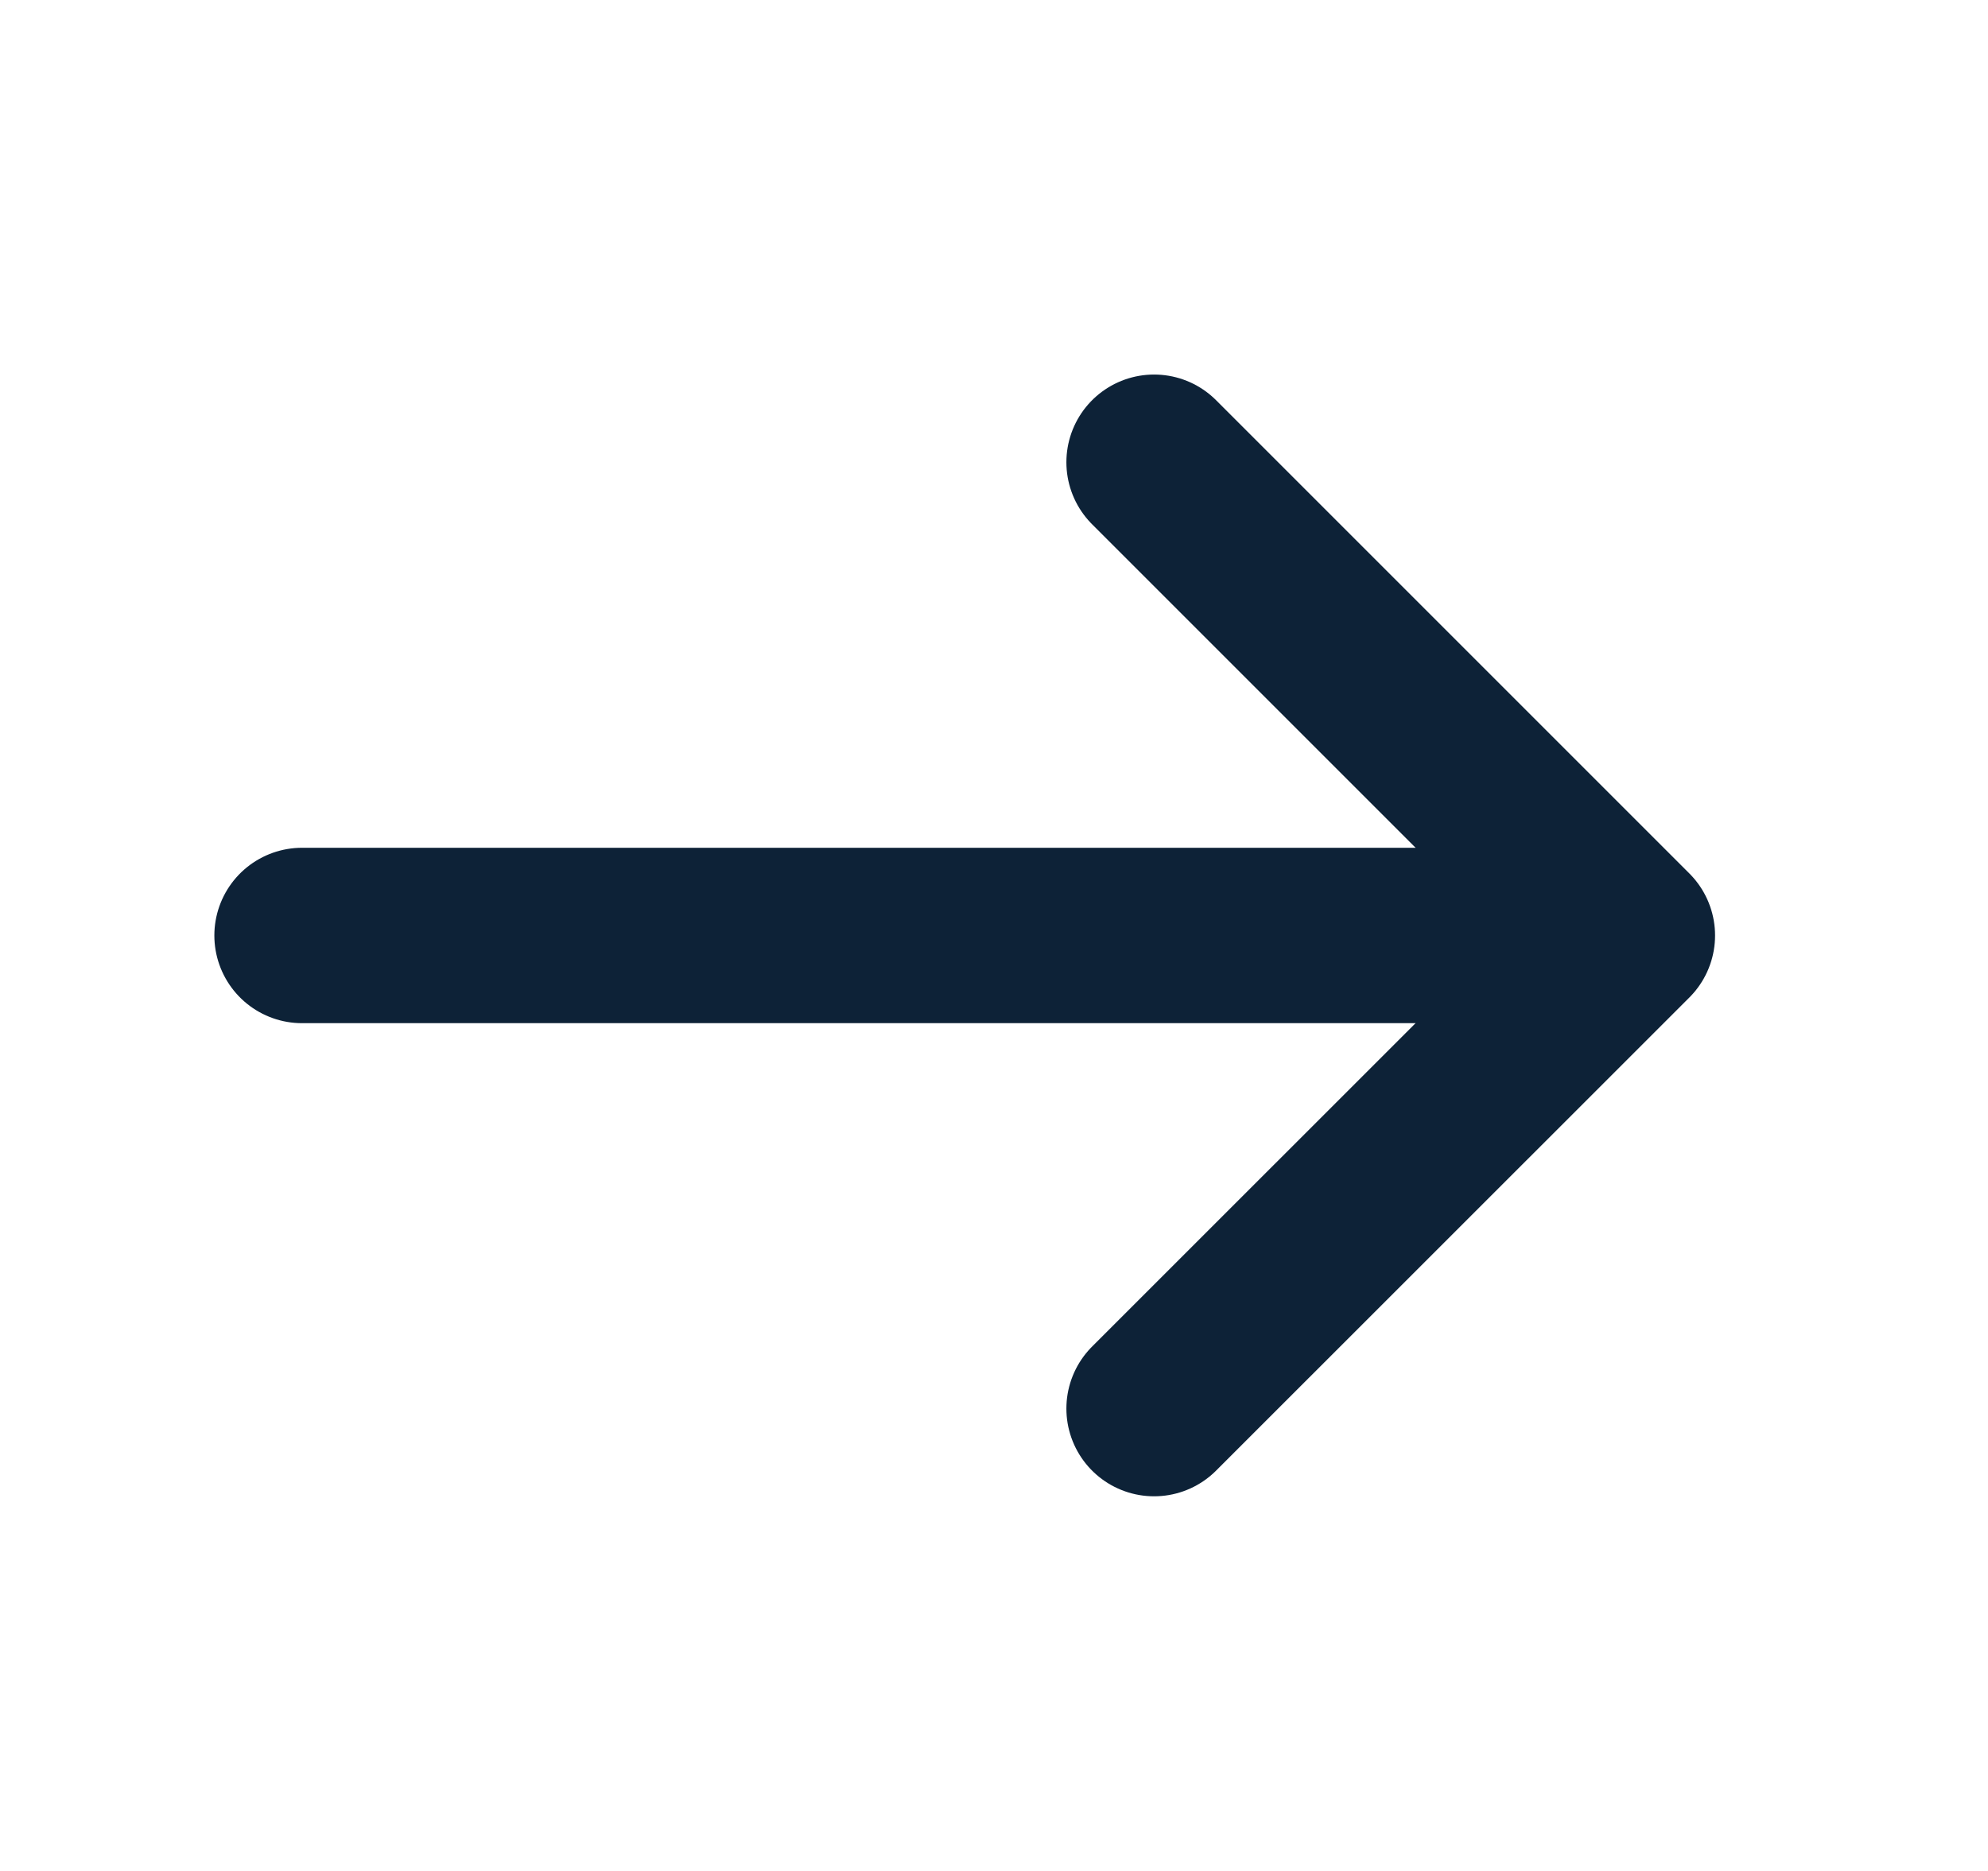 <svg width="17" height="16" viewBox="0 0 17 16" fill="none" xmlns="http://www.w3.org/2000/svg">
<path d="M9.869 3.953L13.916 8L9.869 12.046M2.583 8H13.803" stroke="#0D2237" stroke-width="1.5" stroke-miterlimit="10" stroke-linecap="round" stroke-linejoin="round"/>
</svg>
